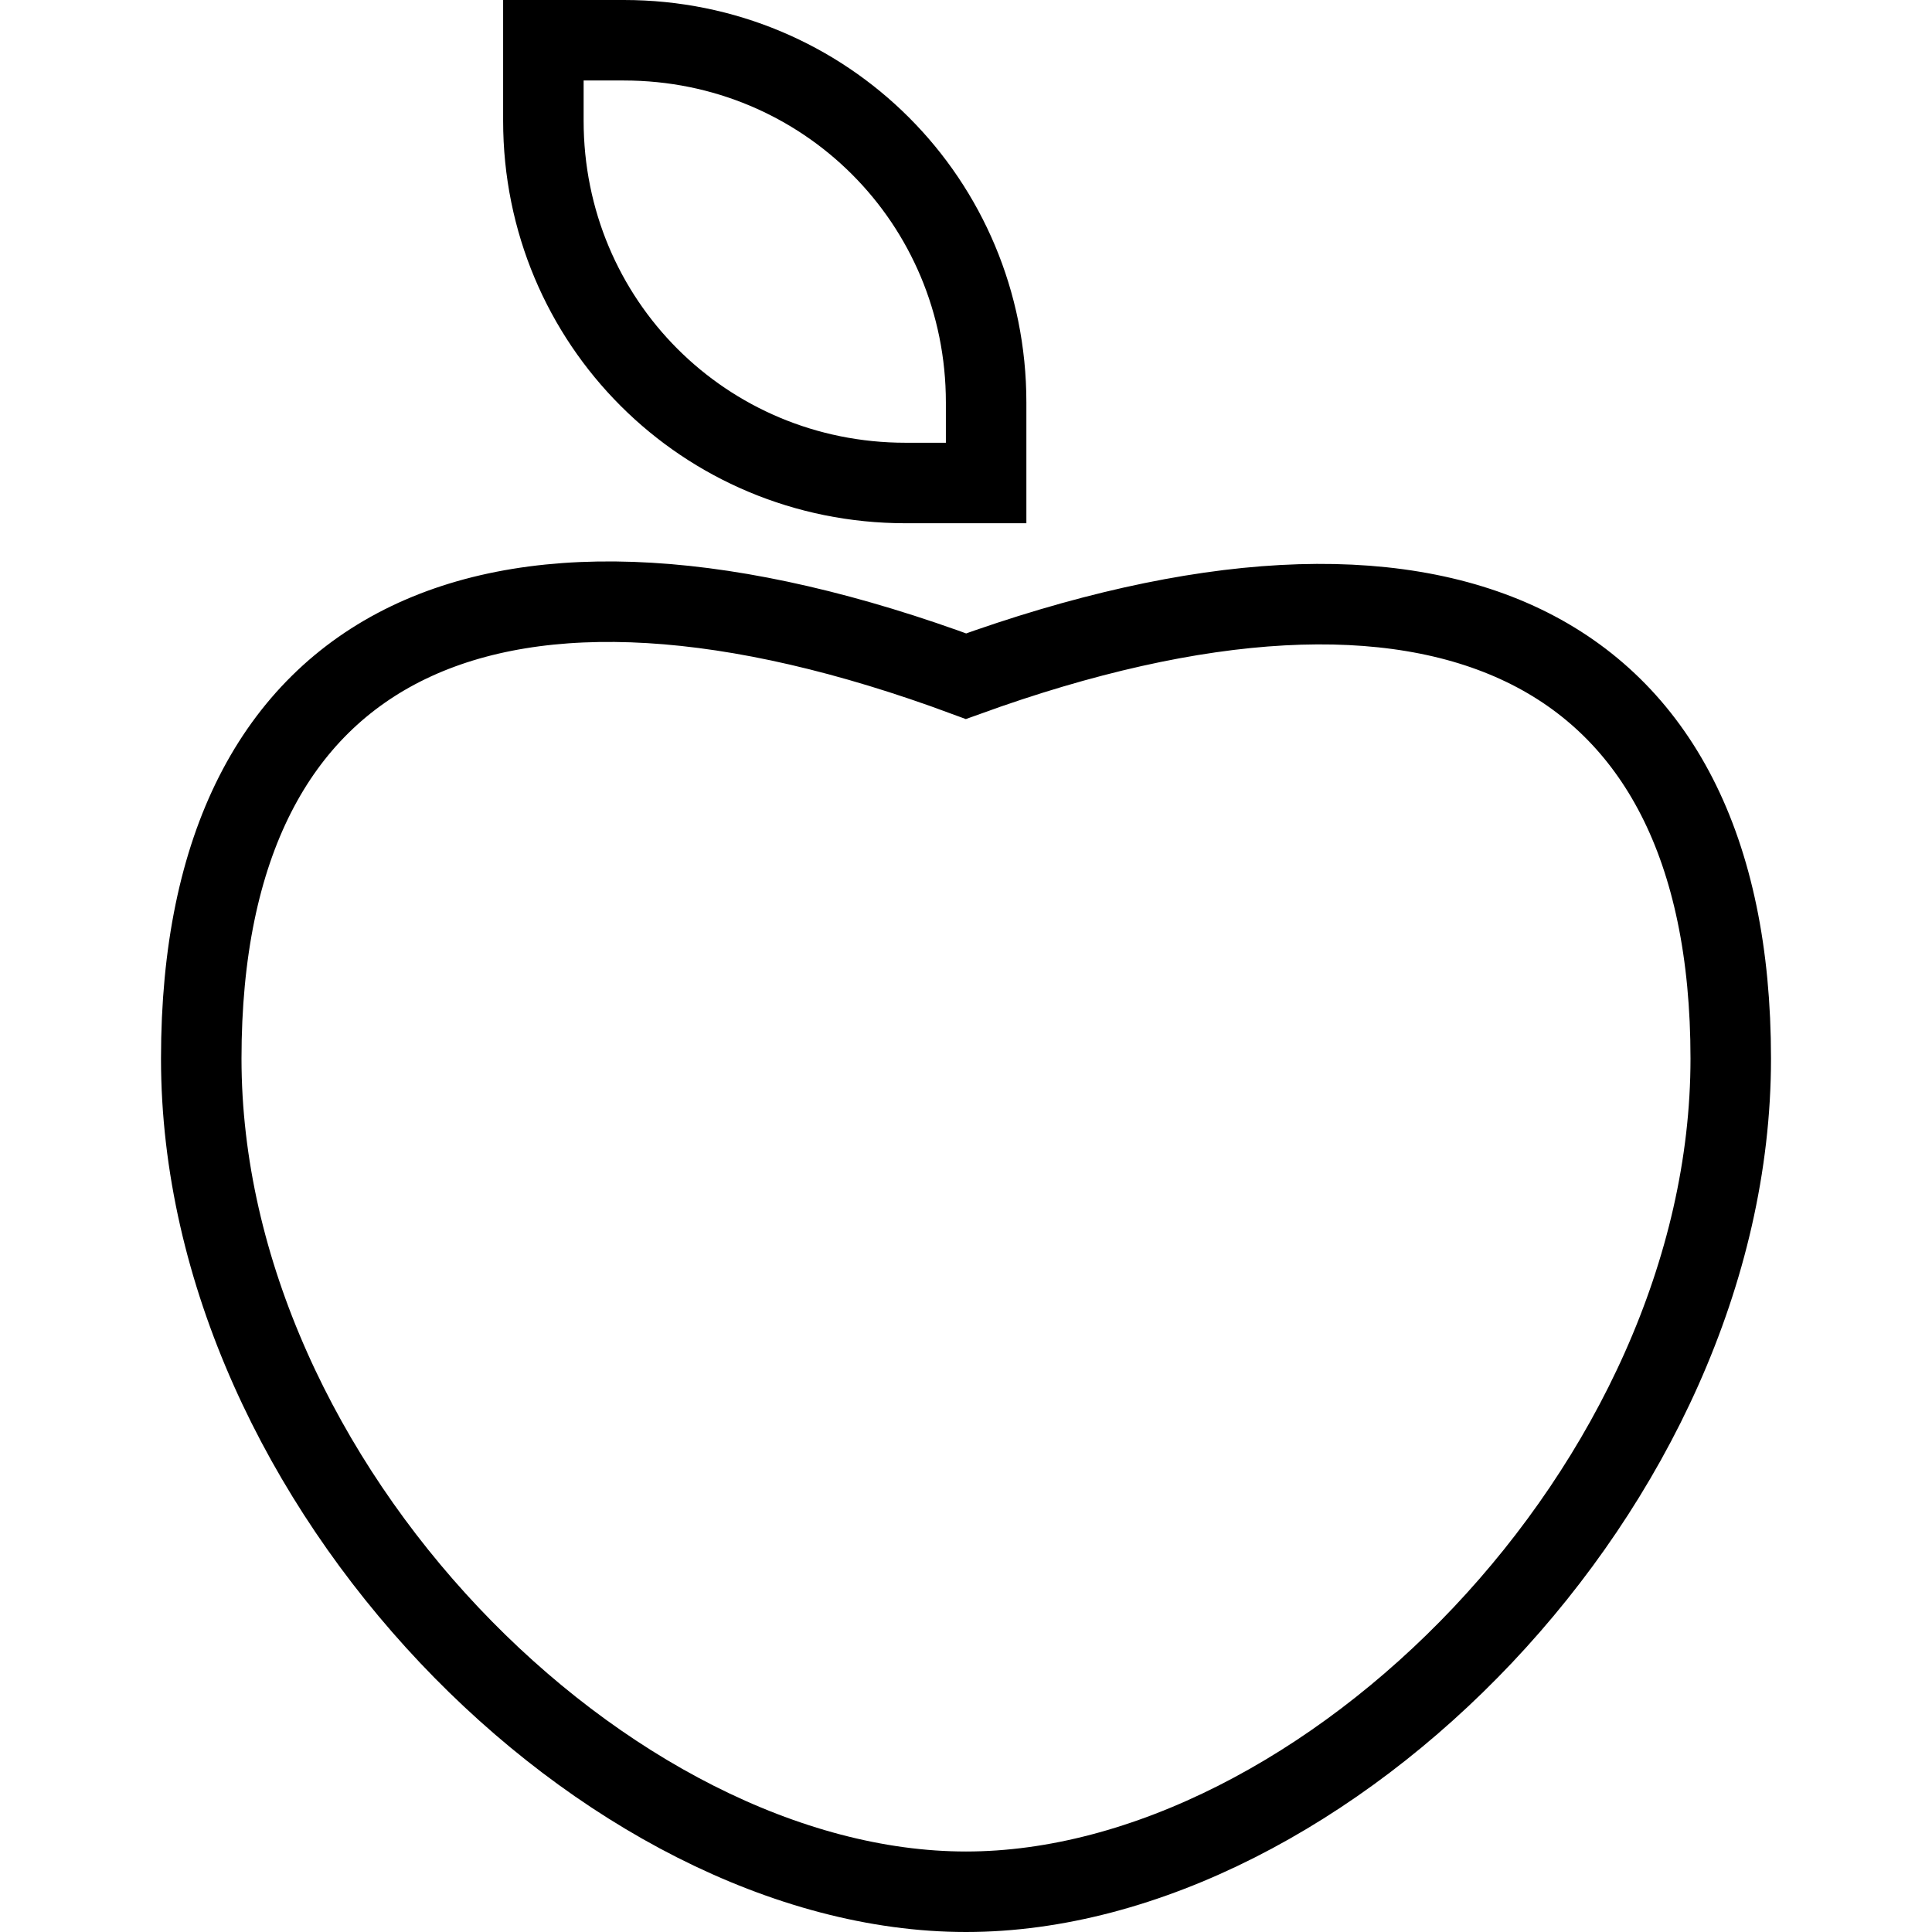 <?xml version="1.0" encoding="utf-8"?>
<!-- Generator: Adobe Illustrator 19.2.0, SVG Export Plug-In . SVG Version: 6.00 Build 0)  -->
<svg version="1.1" id="Layer_1" xmlns="http://www.w3.org/2000/svg" xmlns:xlink="http://www.w3.org/1999/xlink" x="0px" y="0px"
	 viewBox="0 0 48 48" style="enable-background:new 0 0 48 48;" xml:space="preserve">
<style type="text/css">
	.st0{fill:none;stroke:#000000;stroke-width:2;stroke-miterlimit:10;}
</style>
<title>Untitled-22</title>
<g id="Apple">
	<path class="st0" d="M43,26.3C43,36.9,32.9,47,24,47S5,36.9,5,26.3s7.4-13.8,19-9.5C35.6,12.6,43,15.8,43,26.3z"/>
	<path class="st0" d="M13.5,1h2c5,0,9,4,9,9v2l0,0h-2c-5,0-9-4-9-9V1L13.5,1z"/>
</g>
</svg>
